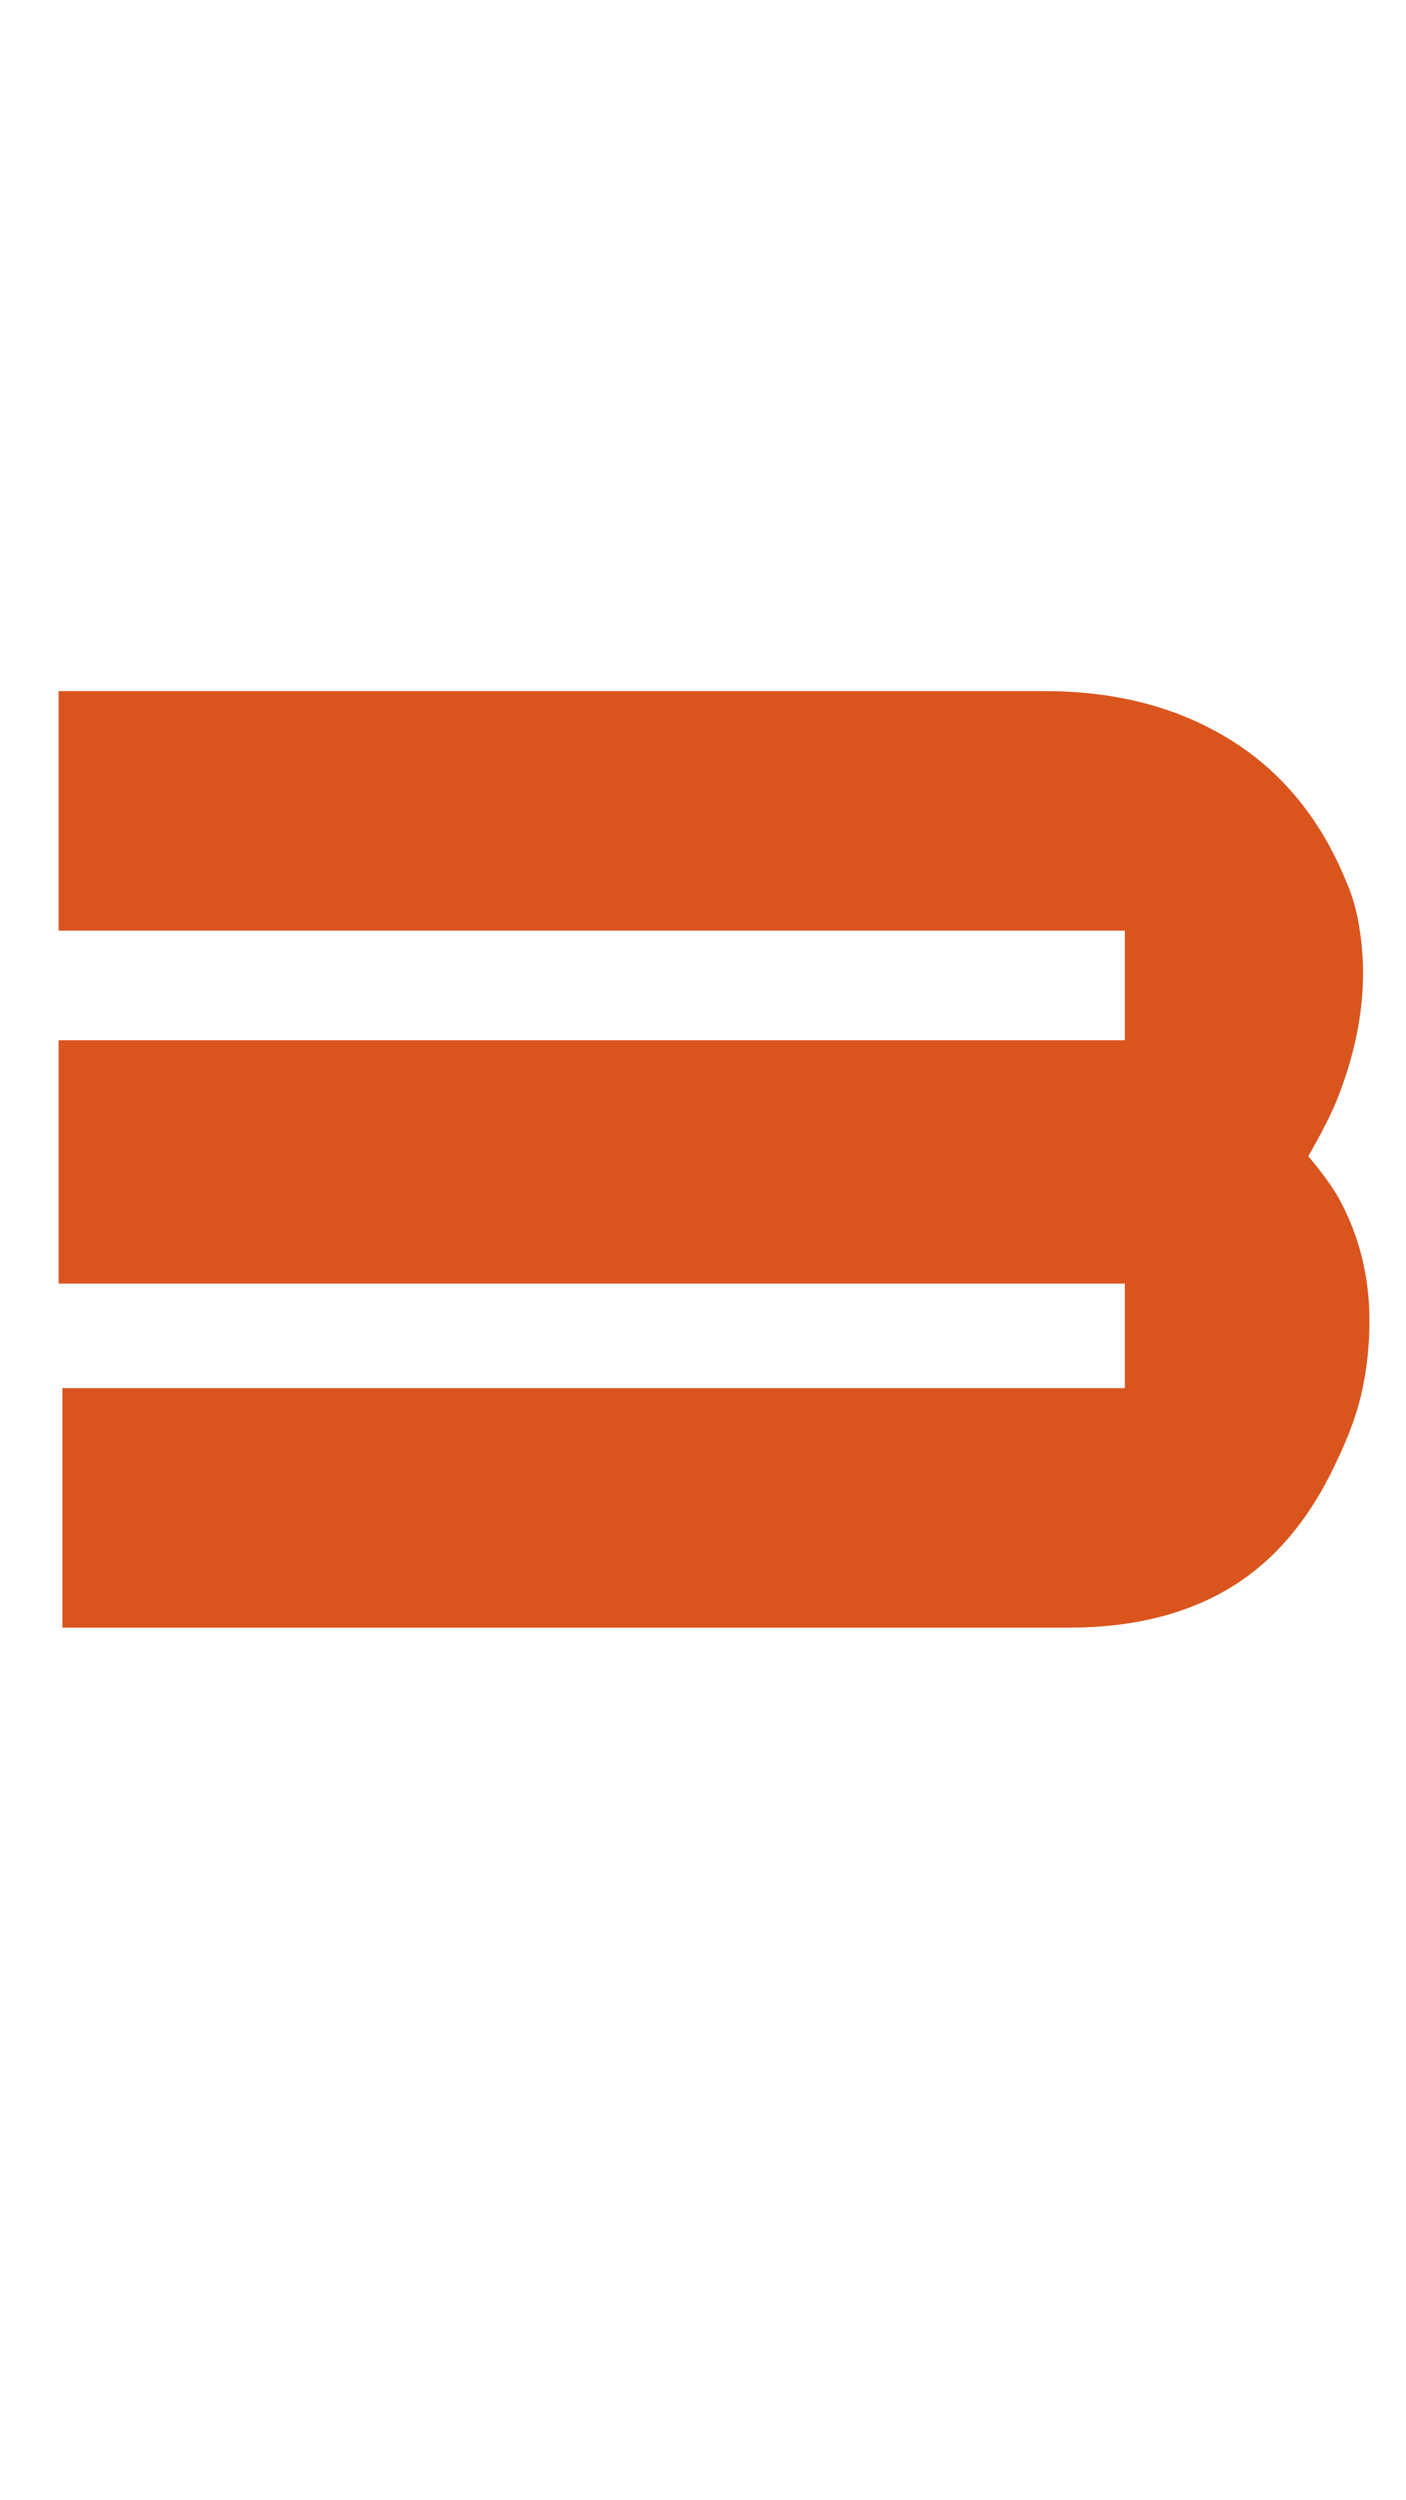 <?xml version="1.0" encoding="UTF-8"?> <svg xmlns="http://www.w3.org/2000/svg" xmlns:xlink="http://www.w3.org/1999/xlink" width="1080" zoomAndPan="magnify" viewBox="0 0 810 1440" height="1920" preserveAspectRatio="xMidYMid meet"> <defs> <g></g> </defs> <g fill="#d9551d" fill-opacity="1"> <g transform="translate(0, 939.642)"> <g> <path d="M 33.766 -541.609 L 601.797 -541.609 C 642.891 -541.609 678.477 -532.312 708.562 -513.719 C 738.656 -495.125 761.039 -467.727 775.719 -431.531 C 779.145 -423.695 781.594 -415.129 783.062 -405.828 C 784.531 -396.535 785.266 -387.734 785.266 -379.422 C 785.266 -355.441 780.125 -330.734 769.844 -305.297 C 766.426 -296.984 761.047 -286.461 753.703 -273.734 C 761.535 -264.441 767.406 -256.367 771.312 -249.516 C 783.062 -227.992 788.938 -204.508 788.938 -179.062 C 788.938 -165.363 787.586 -152.156 784.891 -139.438 C 782.203 -126.719 777.188 -112.773 769.844 -97.609 C 754.676 -64.828 734.375 -40.727 708.938 -25.312 C 683.5 -9.906 652.43 -2.203 615.734 -2.203 L 35.953 -2.203 L 35.953 -140.172 L 648.031 -140.172 L 648.031 -200.359 L 33.766 -200.359 L 33.766 -340.531 L 648.031 -340.531 L 648.031 -403.641 L 33.766 -403.641 Z M 33.766 -541.609 "></path> </g> </g> </g> </svg> 